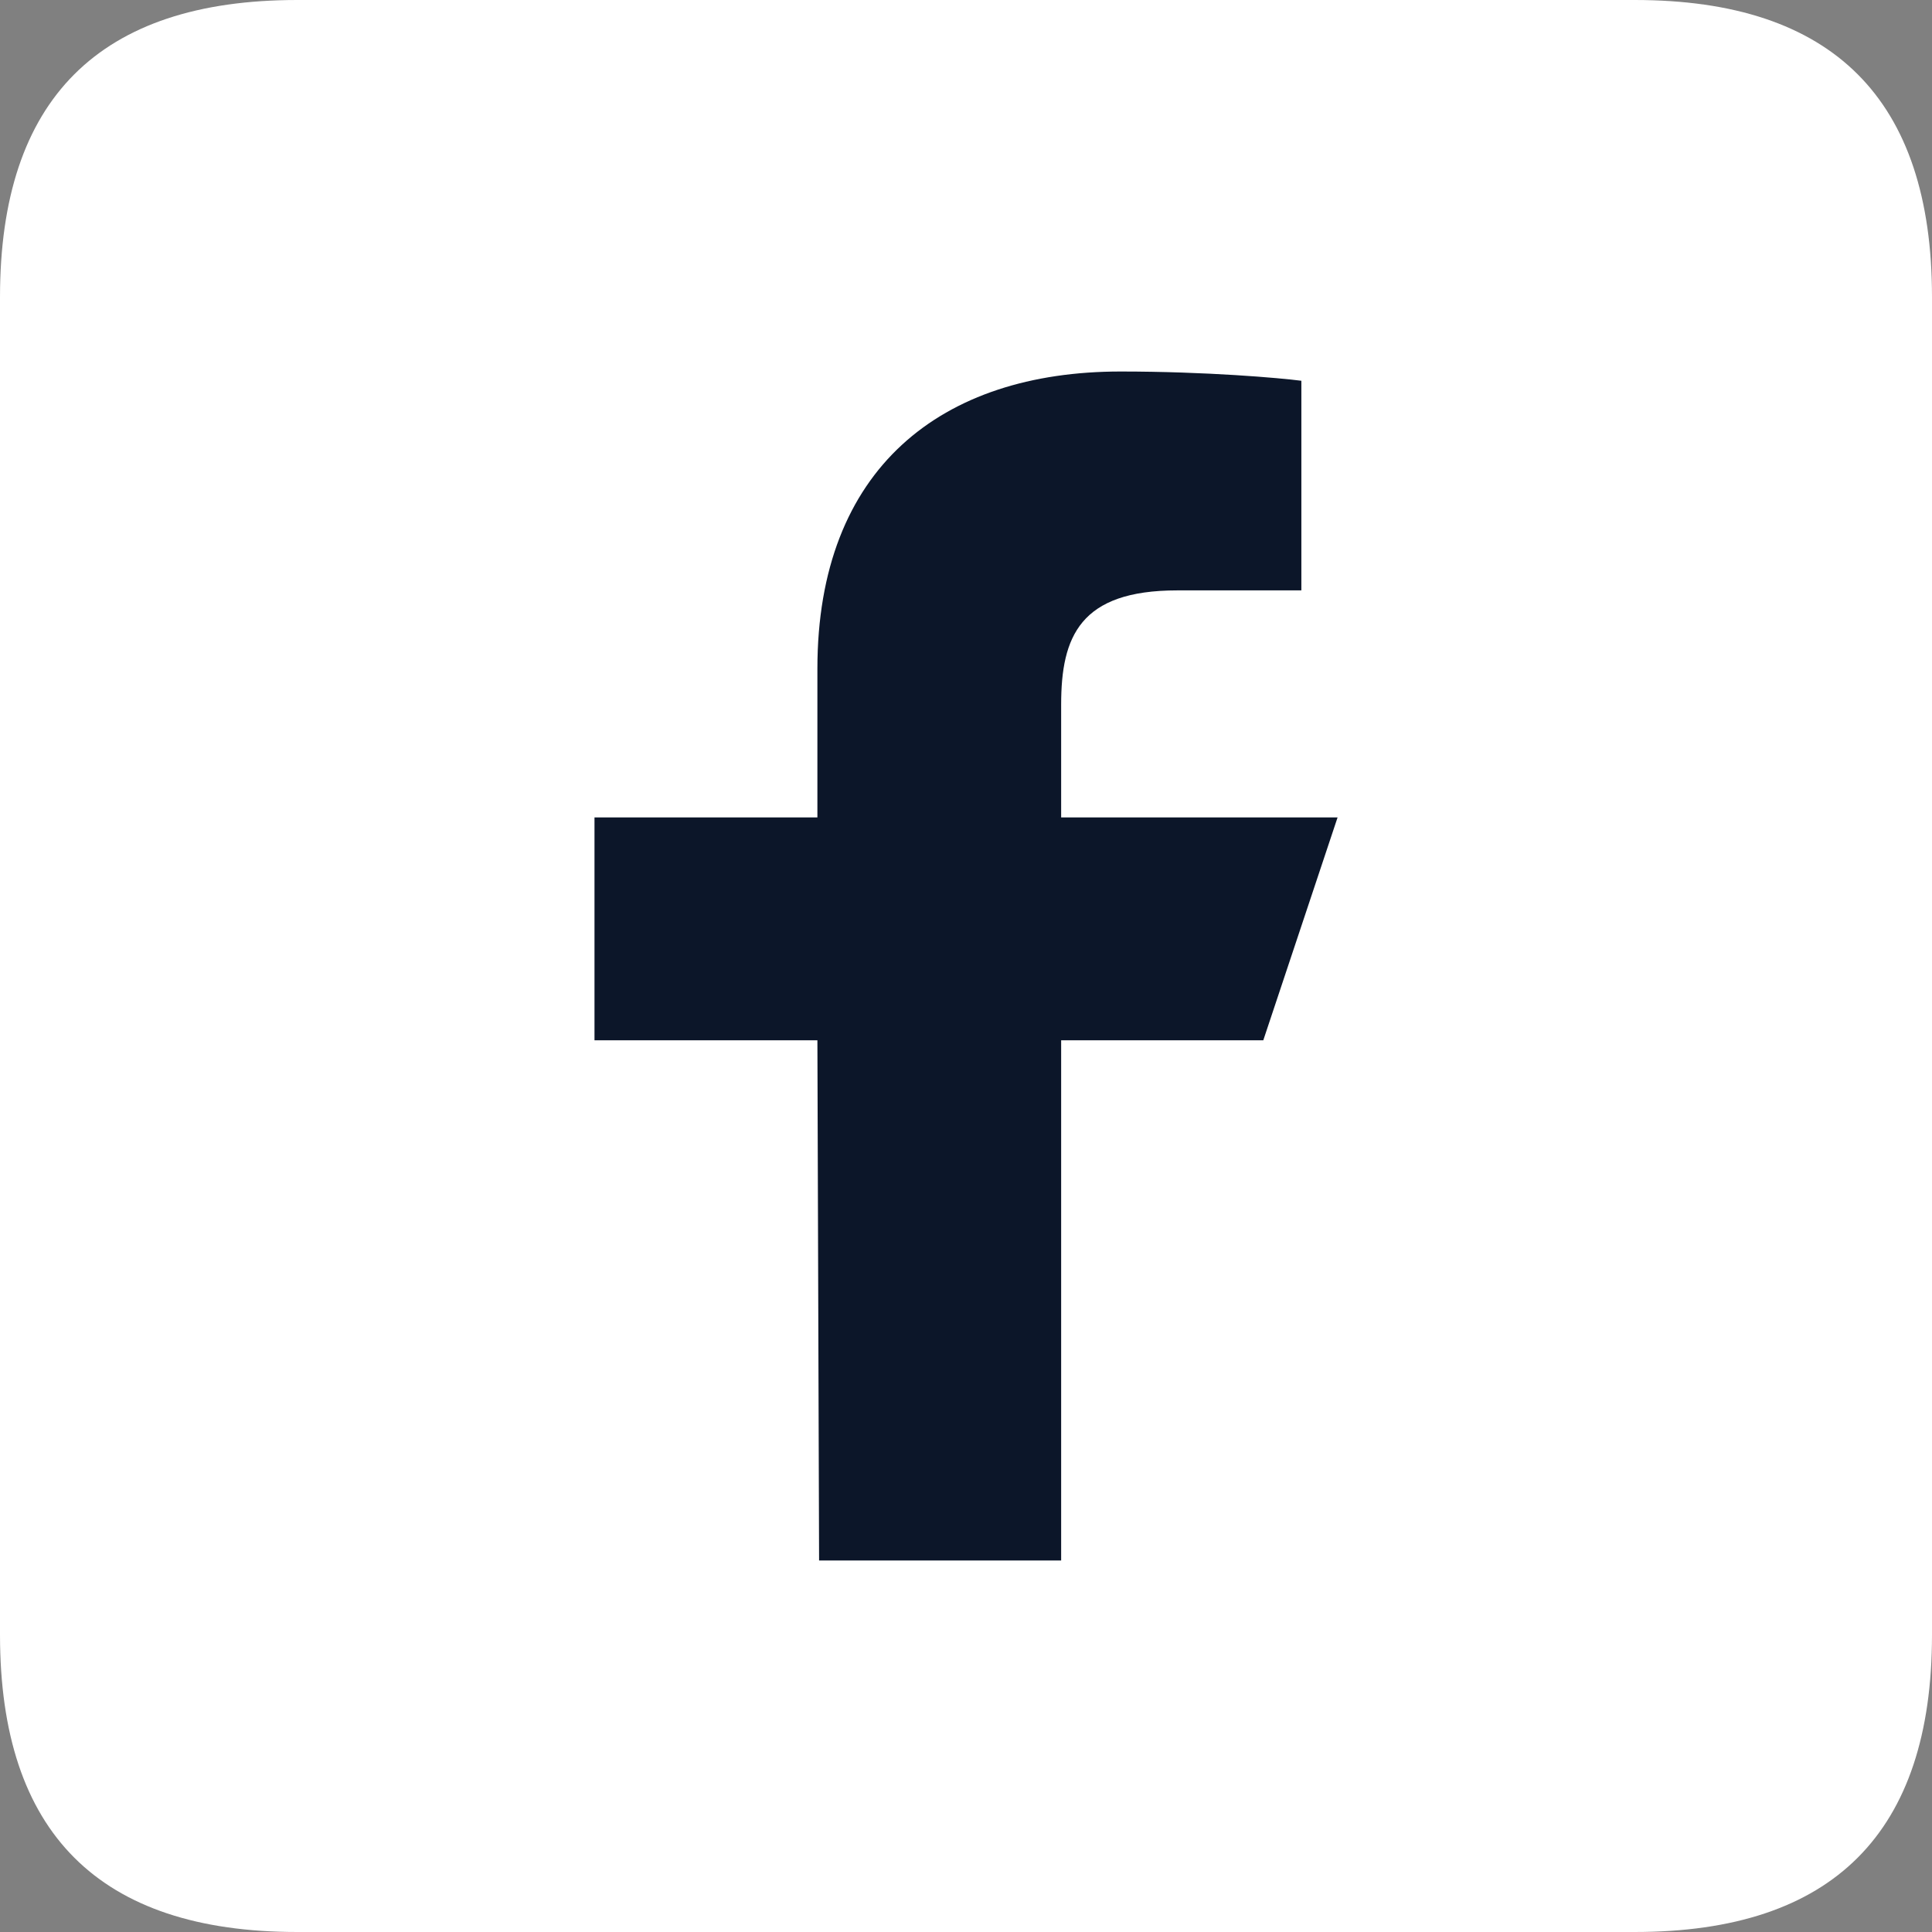 <svg width="24" height="24" viewBox="0 0 24 24" fill="none" xmlns="http://www.w3.org/2000/svg">
<rect x="0" y="0" width="24" height="24" fill="#808080" stroke="none"/>
<g clip-path="url(#clip0_1339_9462)">
<path d="M3.692 0H20.308C22.769 0 24 1.231 24 3.692V20.308C24 22.769 22.769 24 20.308 24H3.692C1.231 24 0 22.769 0 20.308V3.692C0 1.231 1.231 0 3.692 0Z" fill="white"/>
<path d="M10.175 19.385L10.154 12.923H7.385V10.154H10.154V8.308C10.154 5.815 11.697 4.615 13.92 4.615C14.985 4.615 15.899 4.695 16.166 4.73V7.334H14.624C13.415 7.334 13.182 7.909 13.182 8.752V10.154H16.616L15.693 12.923H13.182V19.385H10.175Z" fill="#0C1629"/>
</g>
<defs>
<clipPath id="clip0_1339_9462">
<rect width="24" height="24" fill="white"/>
</clipPath>
</defs>
</svg>
